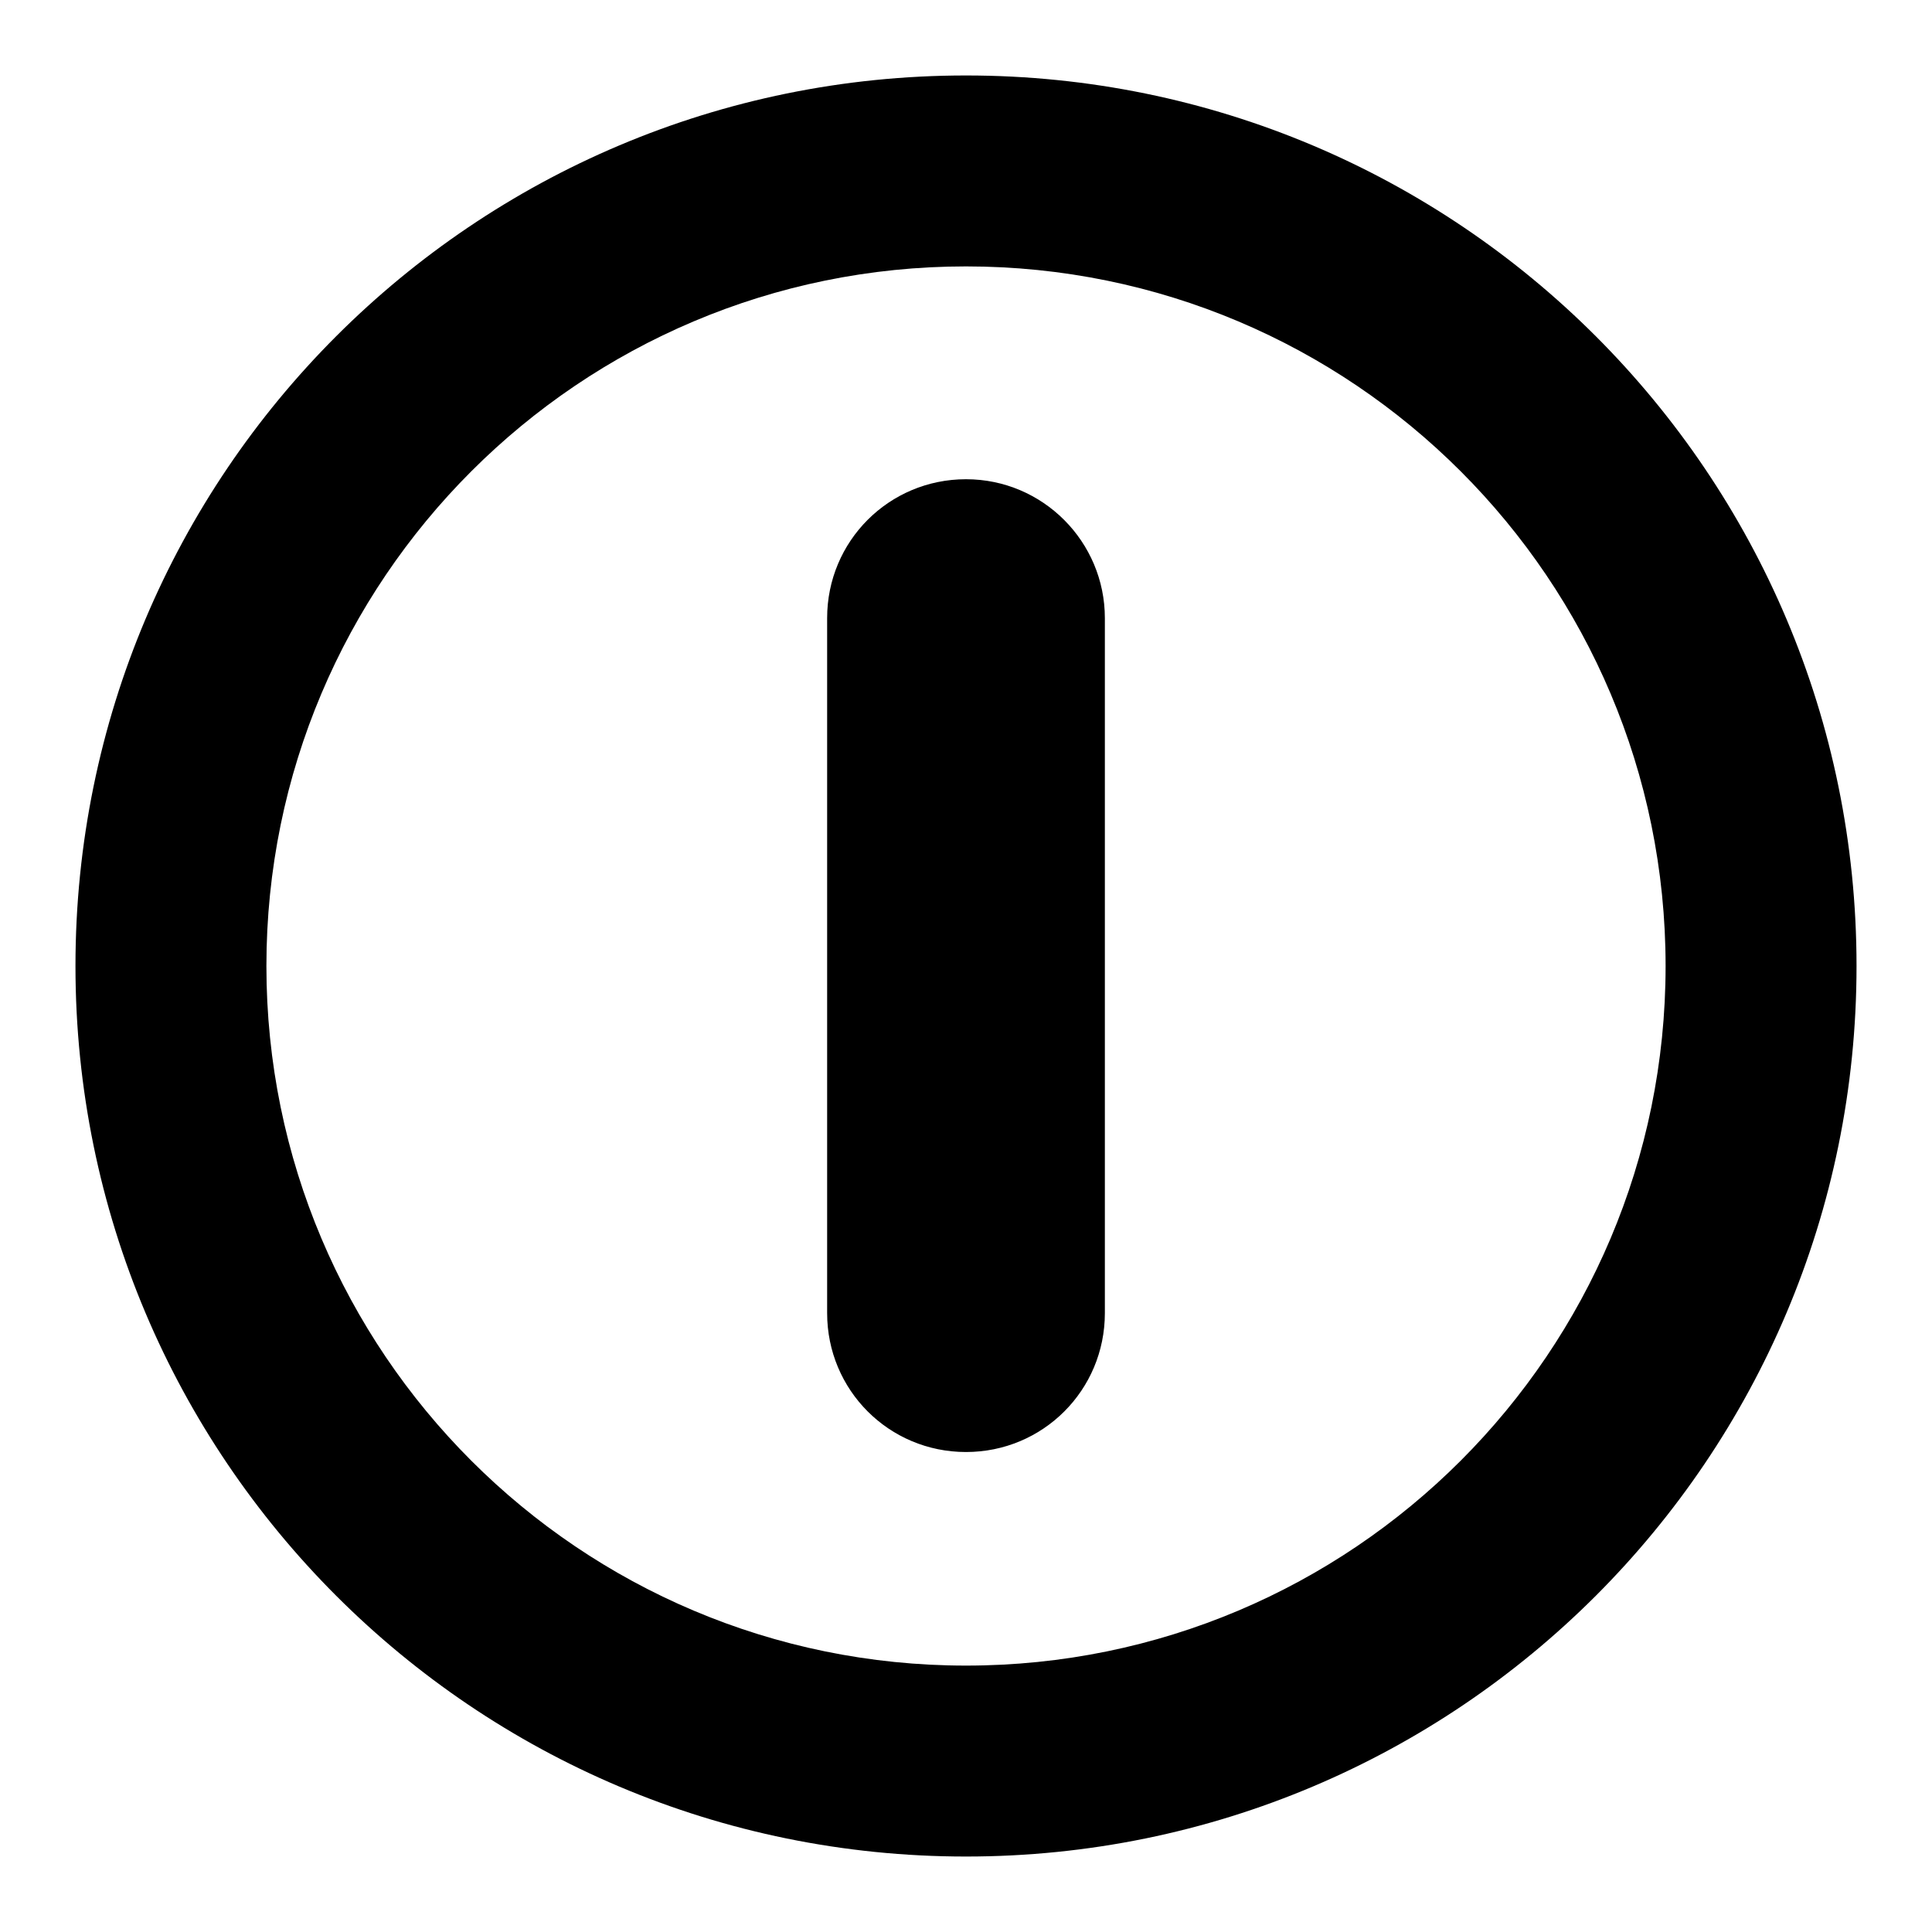 <?xml version="1.0" encoding="utf-8"?>
<!-- Svg Vector Icons : http://www.onlinewebfonts.com/icon -->
<!DOCTYPE svg PUBLIC "-//W3C//DTD SVG 1.1//EN" "http://www.w3.org/Graphics/SVG/1.1/DTD/svg11.dtd">
<svg version="1.1" xmlns="http://www.w3.org/2000/svg" xmlns:xlink="http://www.w3.org/1999/xlink" x="0px" y="0px" viewBox="0 0 256 256" enable-background="new 0 0 256 256" xml:space="preserve">
<g><g><g><path fill="#000000" d="M128,10C62.8,10,10,62.8,10,128c0,65.2,52.8,118,118,118c65.2,0,118-52.8,118-118C246,62.8,193.2,10,128,10z M128,220.7c-51.2,0-92.7-41.5-92.7-92.7c0-51.2,41.5-92.7,92.7-92.7c51.2,0,92.7,41.5,92.7,92.7C220.7,179.2,179.2,220.7,128,220.7z M146.4,81.9V174c0,10.2-8.2,18.4-18.4,18.4c-10.2,0-18.4-8.2-18.4-18.4V81.9c0-10.2,8.2-18.4,18.4-18.4C138.2,63.5,146.4,71.8,146.4,81.9z"/></g><g></g><g></g><g></g><g></g><g></g><g></g><g></g><g></g><g></g><g></g><g></g><g></g><g></g><g></g><g></g></g></g>
</svg>